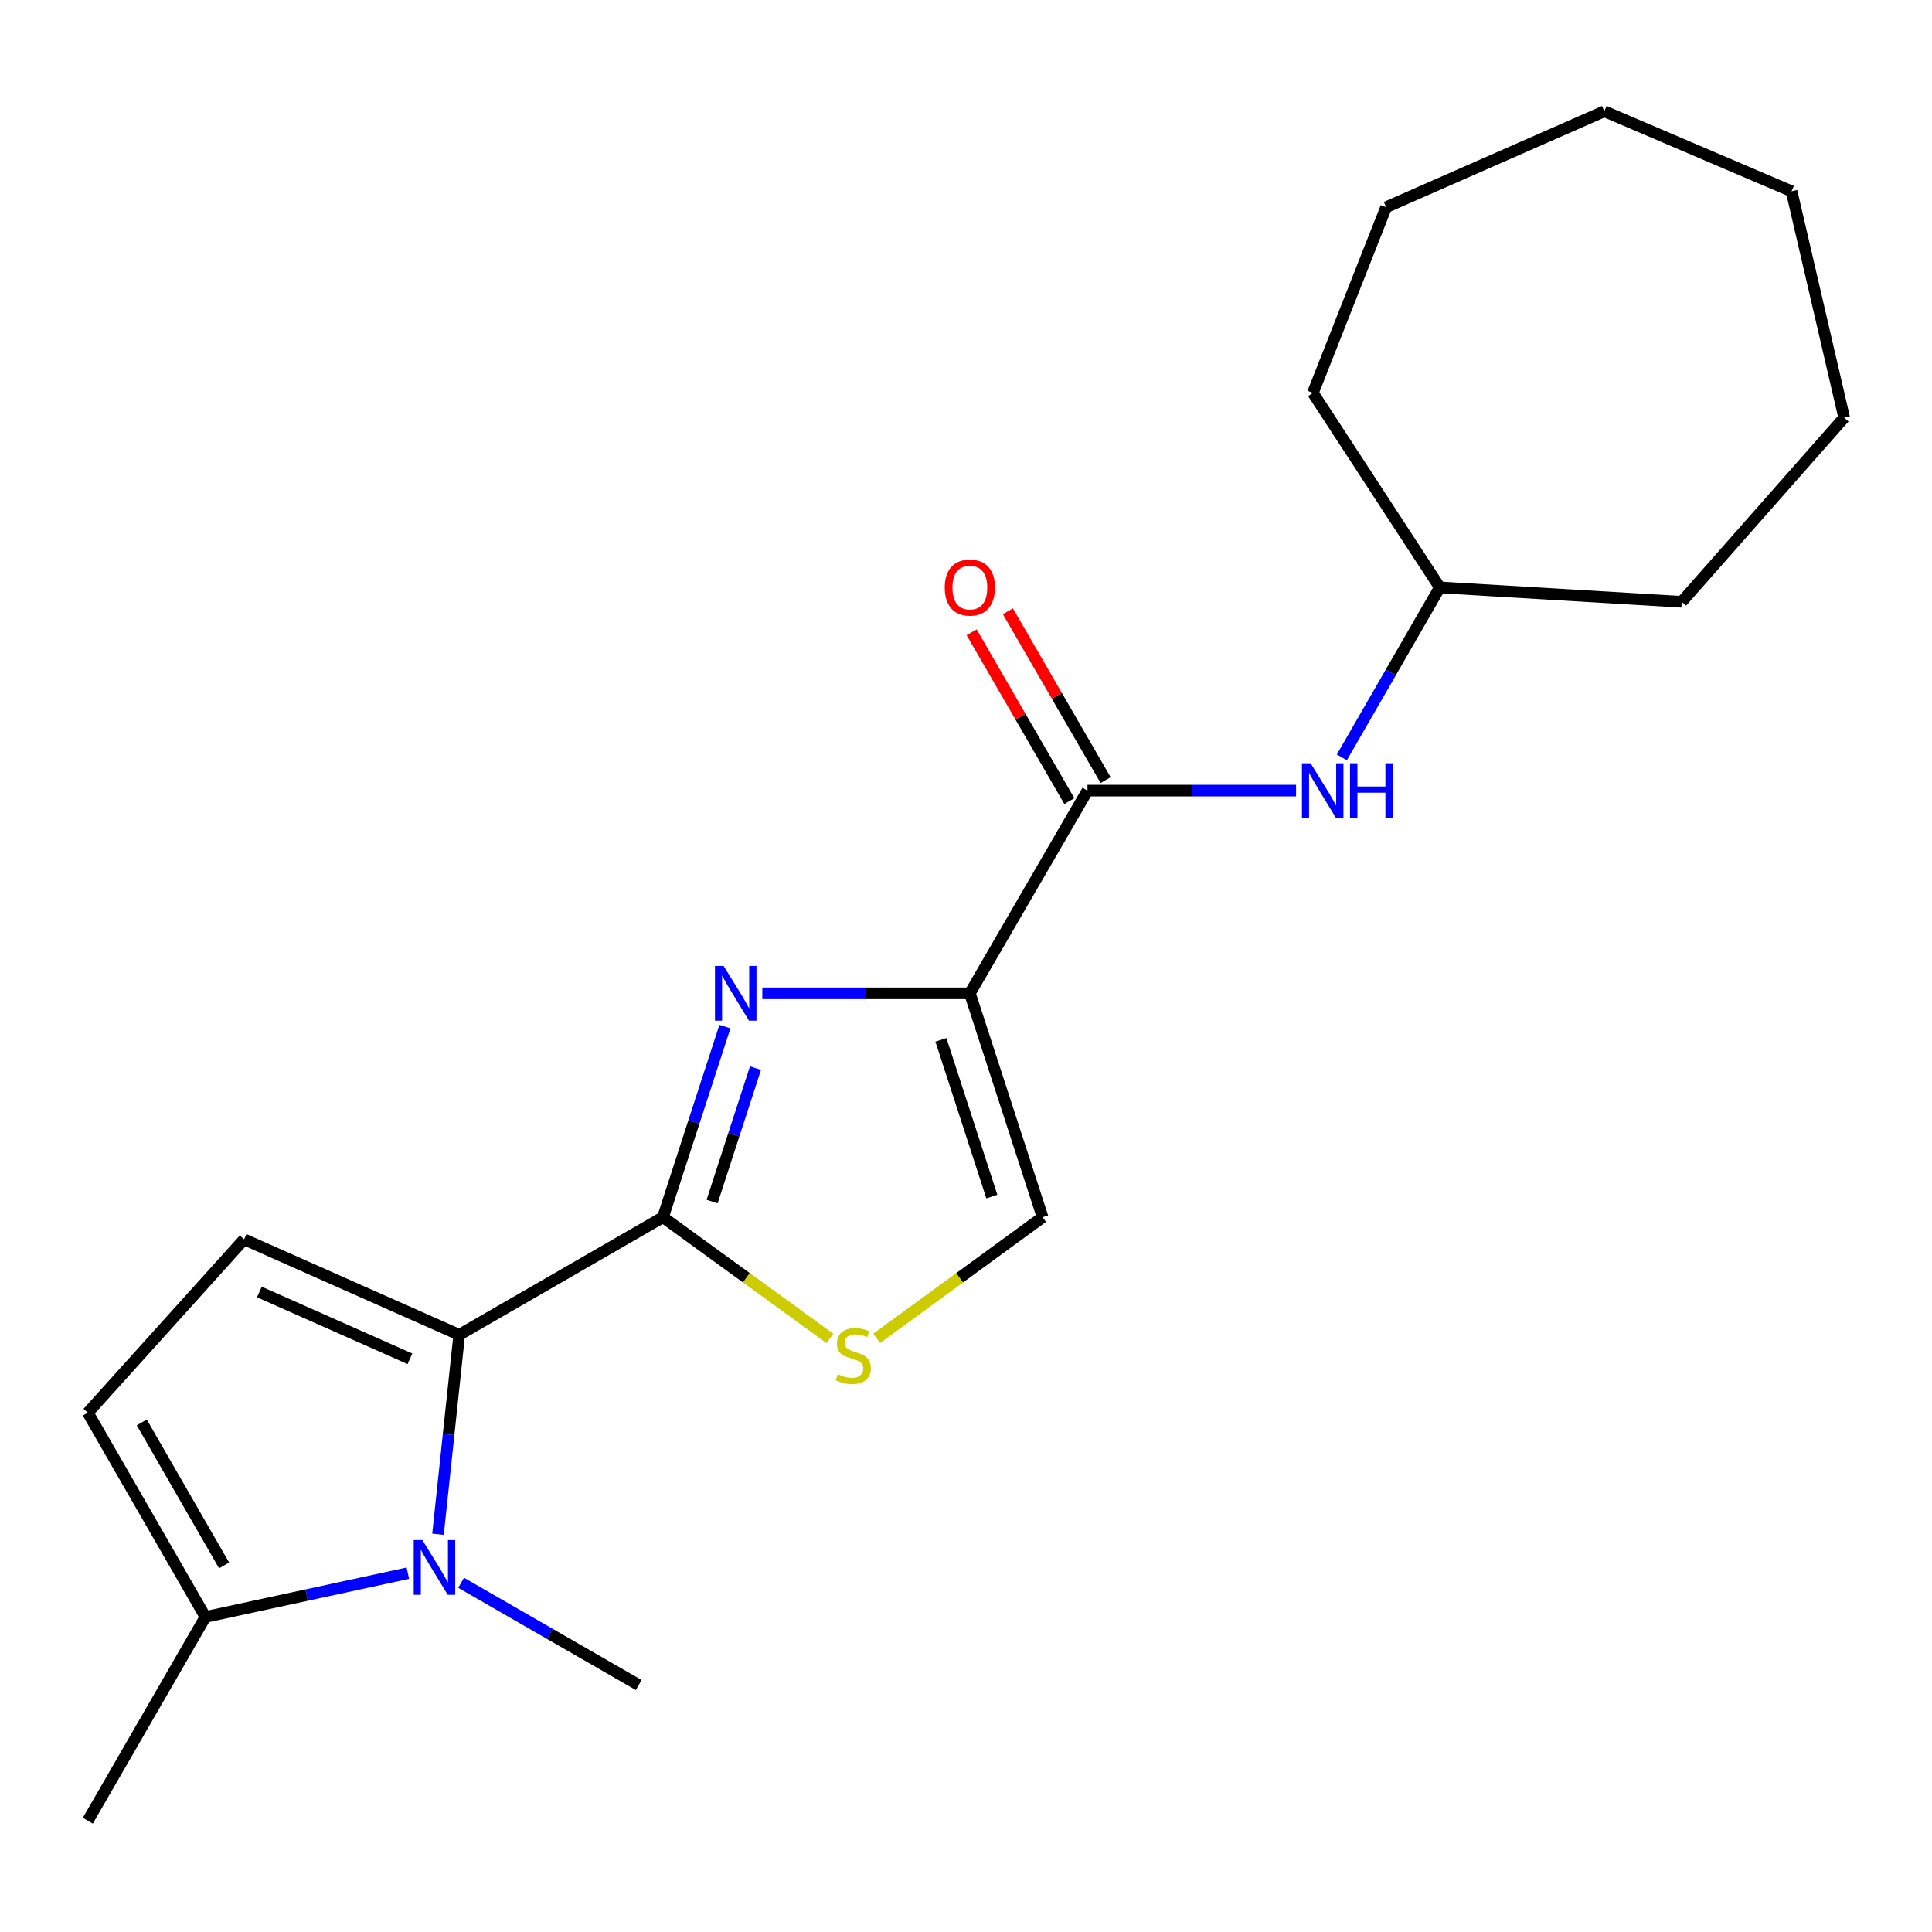 <?xml version='1.0' encoding='iso-8859-1'?>
<svg version='1.1' baseProfile='full'
              xmlns='http://www.w3.org/2000/svg'
                      xmlns:rdkit='http://www.rdkit.org/xml'
                      xmlns:xlink='http://www.w3.org/1999/xlink'
                  xml:space='preserve'
width='1000px' height='1000px' viewBox='0 0 1000 1000'>
<!-- END OF HEADER -->
<rect style='opacity:1.0;fill:#FFFFFF;stroke:none' width='1000' height='1000' x='0' y='0'> </rect>
<path class='bond-0' d='M 502,514.145 L 448.288,514.145' style='fill:none;fill-rule:evenodd;stroke:#000000;stroke-width:6px;stroke-linecap:butt;stroke-linejoin:miter;stroke-opacity:1' />
<path class='bond-0' d='M 448.288,514.145 L 394.576,514.145' style='fill:none;fill-rule:evenodd;stroke:#0000FF;stroke-width:6px;stroke-linecap:butt;stroke-linejoin:miter;stroke-opacity:1' />
<path class='bond-4' d='M 502,514.145 L 562.88,409.216' style='fill:none;fill-rule:evenodd;stroke:#000000;stroke-width:6px;stroke-linecap:butt;stroke-linejoin:miter;stroke-opacity:1' />
<path class='bond-7' d='M 502,514.145 L 539.651,630.025' style='fill:none;fill-rule:evenodd;stroke:#000000;stroke-width:6px;stroke-linecap:butt;stroke-linejoin:miter;stroke-opacity:1' />
<path class='bond-7' d='M 487.022,538.228 L 513.378,619.344' style='fill:none;fill-rule:evenodd;stroke:#000000;stroke-width:6px;stroke-linecap:butt;stroke-linejoin:miter;stroke-opacity:1' />
<path class='bond-1' d='M 375.216,531.351 L 359.186,580.688' style='fill:none;fill-rule:evenodd;stroke:#0000FF;stroke-width:6px;stroke-linecap:butt;stroke-linejoin:miter;stroke-opacity:1' />
<path class='bond-1' d='M 359.186,580.688 L 343.155,630.025' style='fill:none;fill-rule:evenodd;stroke:#000000;stroke-width:6px;stroke-linecap:butt;stroke-linejoin:miter;stroke-opacity:1' />
<path class='bond-1' d='M 391.032,552.853 L 379.811,587.389' style='fill:none;fill-rule:evenodd;stroke:#0000FF;stroke-width:6px;stroke-linecap:butt;stroke-linejoin:miter;stroke-opacity:1' />
<path class='bond-1' d='M 379.811,587.389 L 368.59,621.925' style='fill:none;fill-rule:evenodd;stroke:#000000;stroke-width:6px;stroke-linecap:butt;stroke-linejoin:miter;stroke-opacity:1' />
<path class='bond-2' d='M 343.155,630.025 L 237.685,690.905' style='fill:none;fill-rule:evenodd;stroke:#000000;stroke-width:6px;stroke-linecap:butt;stroke-linejoin:miter;stroke-opacity:1' />
<path class='bond-21' d='M 343.155,630.025 L 386.353,661.394' style='fill:none;fill-rule:evenodd;stroke:#000000;stroke-width:6px;stroke-linecap:butt;stroke-linejoin:miter;stroke-opacity:1' />
<path class='bond-21' d='M 386.353,661.394 L 429.55,692.764' style='fill:none;fill-rule:evenodd;stroke:#CCCC00;stroke-width:6px;stroke-linecap:butt;stroke-linejoin:miter;stroke-opacity:1' />
<path class='bond-3' d='M 237.685,690.905 L 232.195,742.511' style='fill:none;fill-rule:evenodd;stroke:#000000;stroke-width:6px;stroke-linecap:butt;stroke-linejoin:miter;stroke-opacity:1' />
<path class='bond-3' d='M 232.195,742.511 L 226.706,794.117' style='fill:none;fill-rule:evenodd;stroke:#0000FF;stroke-width:6px;stroke-linecap:butt;stroke-linejoin:miter;stroke-opacity:1' />
<path class='bond-6' d='M 237.685,690.905 L 126.347,641.495' style='fill:none;fill-rule:evenodd;stroke:#000000;stroke-width:6px;stroke-linecap:butt;stroke-linejoin:miter;stroke-opacity:1' />
<path class='bond-6' d='M 212.187,703.316 L 134.25,668.729' style='fill:none;fill-rule:evenodd;stroke:#000000;stroke-width:6px;stroke-linecap:butt;stroke-linejoin:miter;stroke-opacity:1' />
<path class='bond-8' d='M 211.105,814.28 L 158.714,825.605' style='fill:none;fill-rule:evenodd;stroke:#0000FF;stroke-width:6px;stroke-linecap:butt;stroke-linejoin:miter;stroke-opacity:1' />
<path class='bond-8' d='M 158.714,825.605 L 106.322,836.93' style='fill:none;fill-rule:evenodd;stroke:#000000;stroke-width:6px;stroke-linecap:butt;stroke-linejoin:miter;stroke-opacity:1' />
<path class='bond-12' d='M 238.667,819.243 L 284.634,845.707' style='fill:none;fill-rule:evenodd;stroke:#0000FF;stroke-width:6px;stroke-linecap:butt;stroke-linejoin:miter;stroke-opacity:1' />
<path class='bond-12' d='M 284.634,845.707 L 330.601,872.171' style='fill:none;fill-rule:evenodd;stroke:#000000;stroke-width:6px;stroke-linecap:butt;stroke-linejoin:miter;stroke-opacity:1' />
<path class='bond-10' d='M 562.88,409.216 L 616.862,409.216' style='fill:none;fill-rule:evenodd;stroke:#000000;stroke-width:6px;stroke-linecap:butt;stroke-linejoin:miter;stroke-opacity:1' />
<path class='bond-10' d='M 616.862,409.216 L 670.844,409.216' style='fill:none;fill-rule:evenodd;stroke:#0000FF;stroke-width:6px;stroke-linecap:butt;stroke-linejoin:miter;stroke-opacity:1' />
<path class='bond-11' d='M 572.265,403.784 L 546.976,360.093' style='fill:none;fill-rule:evenodd;stroke:#000000;stroke-width:6px;stroke-linecap:butt;stroke-linejoin:miter;stroke-opacity:1' />
<path class='bond-11' d='M 546.976,360.093 L 521.687,316.401' style='fill:none;fill-rule:evenodd;stroke:#FF0000;stroke-width:6px;stroke-linecap:butt;stroke-linejoin:miter;stroke-opacity:1' />
<path class='bond-11' d='M 553.495,414.648 L 528.206,370.957' style='fill:none;fill-rule:evenodd;stroke:#000000;stroke-width:6px;stroke-linecap:butt;stroke-linejoin:miter;stroke-opacity:1' />
<path class='bond-11' d='M 528.206,370.957 L 502.917,327.265' style='fill:none;fill-rule:evenodd;stroke:#FF0000;stroke-width:6px;stroke-linecap:butt;stroke-linejoin:miter;stroke-opacity:1' />
<path class='bond-5' d='M 453.787,692.723 L 496.719,661.374' style='fill:none;fill-rule:evenodd;stroke:#CCCC00;stroke-width:6px;stroke-linecap:butt;stroke-linejoin:miter;stroke-opacity:1' />
<path class='bond-5' d='M 496.719,661.374 L 539.651,630.025' style='fill:none;fill-rule:evenodd;stroke:#000000;stroke-width:6px;stroke-linecap:butt;stroke-linejoin:miter;stroke-opacity:1' />
<path class='bond-9' d='M 126.347,641.495 L 45.455,731.206' style='fill:none;fill-rule:evenodd;stroke:#000000;stroke-width:6px;stroke-linecap:butt;stroke-linejoin:miter;stroke-opacity:1' />
<path class='bond-14' d='M 106.322,836.93 L 45.455,942.401' style='fill:none;fill-rule:evenodd;stroke:#000000;stroke-width:6px;stroke-linecap:butt;stroke-linejoin:miter;stroke-opacity:1' />
<path class='bond-22' d='M 106.322,836.93 L 45.455,731.206' style='fill:none;fill-rule:evenodd;stroke:#000000;stroke-width:6px;stroke-linecap:butt;stroke-linejoin:miter;stroke-opacity:1' />
<path class='bond-22' d='M 115.987,810.251 L 73.379,736.244' style='fill:none;fill-rule:evenodd;stroke:#000000;stroke-width:6px;stroke-linecap:butt;stroke-linejoin:miter;stroke-opacity:1' />
<path class='bond-13' d='M 694.537,392.021 L 719.89,348.028' style='fill:none;fill-rule:evenodd;stroke:#0000FF;stroke-width:6px;stroke-linecap:butt;stroke-linejoin:miter;stroke-opacity:1' />
<path class='bond-13' d='M 719.89,348.028 L 745.243,304.035' style='fill:none;fill-rule:evenodd;stroke:#000000;stroke-width:6px;stroke-linecap:butt;stroke-linejoin:miter;stroke-opacity:1' />
<path class='bond-15' d='M 745.243,304.035 L 870.461,311.505' style='fill:none;fill-rule:evenodd;stroke:#000000;stroke-width:6px;stroke-linecap:butt;stroke-linejoin:miter;stroke-opacity:1' />
<path class='bond-16' d='M 745.243,304.035 L 679.556,203.371' style='fill:none;fill-rule:evenodd;stroke:#000000;stroke-width:6px;stroke-linecap:butt;stroke-linejoin:miter;stroke-opacity:1' />
<path class='bond-17' d='M 870.461,311.505 L 954.545,216.191' style='fill:none;fill-rule:evenodd;stroke:#000000;stroke-width:6px;stroke-linecap:butt;stroke-linejoin:miter;stroke-opacity:1' />
<path class='bond-18' d='M 679.556,203.371 L 717.459,107.25' style='fill:none;fill-rule:evenodd;stroke:#000000;stroke-width:6px;stroke-linecap:butt;stroke-linejoin:miter;stroke-opacity:1' />
<path class='bond-19' d='M 954.545,216.191 L 927.316,98.997' style='fill:none;fill-rule:evenodd;stroke:#000000;stroke-width:6px;stroke-linecap:butt;stroke-linejoin:miter;stroke-opacity:1' />
<path class='bond-20' d='M 717.459,107.25 L 830.4,57.599' style='fill:none;fill-rule:evenodd;stroke:#000000;stroke-width:6px;stroke-linecap:butt;stroke-linejoin:miter;stroke-opacity:1' />
<path class='bond-23' d='M 927.316,98.997 L 830.4,57.599' style='fill:none;fill-rule:evenodd;stroke:#000000;stroke-width:6px;stroke-linecap:butt;stroke-linejoin:miter;stroke-opacity:1' />
<path  class='atom-1' d='M 374.546 499.985
L 383.826 514.985
Q 384.746 516.465, 386.226 519.145
Q 387.706 521.825, 387.786 521.985
L 387.786 499.985
L 391.546 499.985
L 391.546 528.305
L 387.666 528.305
L 377.706 511.905
Q 376.546 509.985, 375.306 507.785
Q 374.106 505.585, 373.746 504.905
L 373.746 528.305
L 370.066 528.305
L 370.066 499.985
L 374.546 499.985
' fill='#0000FF'/>
<path  class='atom-4' d='M 218.618 797.143
L 227.898 812.143
Q 228.818 813.623, 230.298 816.303
Q 231.778 818.983, 231.858 819.143
L 231.858 797.143
L 235.618 797.143
L 235.618 825.463
L 231.738 825.463
L 221.778 809.063
Q 220.618 807.143, 219.378 804.943
Q 218.178 802.743, 217.818 802.063
L 217.818 825.463
L 214.138 825.463
L 214.138 797.143
L 218.618 797.143
' fill='#0000FF'/>
<path  class='atom-6' d='M 433.674 711.288
Q 433.994 711.408, 435.314 711.968
Q 436.634 712.528, 438.074 712.888
Q 439.554 713.208, 440.994 713.208
Q 443.674 713.208, 445.234 711.928
Q 446.794 710.608, 446.794 708.328
Q 446.794 706.768, 445.994 705.808
Q 445.234 704.848, 444.034 704.328
Q 442.834 703.808, 440.834 703.208
Q 438.314 702.448, 436.794 701.728
Q 435.314 701.008, 434.234 699.488
Q 433.194 697.968, 433.194 695.408
Q 433.194 691.848, 435.594 689.648
Q 438.034 687.448, 442.834 687.448
Q 446.114 687.448, 449.834 689.008
L 448.914 692.088
Q 445.514 690.688, 442.954 690.688
Q 440.194 690.688, 438.674 691.848
Q 437.154 692.968, 437.194 694.928
Q 437.194 696.448, 437.954 697.368
Q 438.754 698.288, 439.874 698.808
Q 441.034 699.328, 442.954 699.928
Q 445.514 700.728, 447.034 701.528
Q 448.554 702.328, 449.634 703.968
Q 450.754 705.568, 450.754 708.328
Q 450.754 712.248, 448.114 714.368
Q 445.514 716.448, 441.154 716.448
Q 438.634 716.448, 436.714 715.888
Q 434.834 715.368, 432.594 714.448
L 433.674 711.288
' fill='#CCCC00'/>
<path  class='atom-11' d='M 678.368 395.056
L 687.648 410.056
Q 688.568 411.536, 690.048 414.216
Q 691.528 416.896, 691.608 417.056
L 691.608 395.056
L 695.368 395.056
L 695.368 423.376
L 691.488 423.376
L 681.528 406.976
Q 680.368 405.056, 679.128 402.856
Q 677.928 400.656, 677.568 399.976
L 677.568 423.376
L 673.888 423.376
L 673.888 395.056
L 678.368 395.056
' fill='#0000FF'/>
<path  class='atom-11' d='M 698.768 395.056
L 702.608 395.056
L 702.608 407.096
L 717.088 407.096
L 717.088 395.056
L 720.928 395.056
L 720.928 423.376
L 717.088 423.376
L 717.088 410.296
L 702.608 410.296
L 702.608 423.376
L 698.768 423.376
L 698.768 395.056
' fill='#0000FF'/>
<path  class='atom-12' d='M 489 304.115
Q 489 297.315, 492.36 293.515
Q 495.72 289.715, 502 289.715
Q 508.28 289.715, 511.64 293.515
Q 515 297.315, 515 304.115
Q 515 310.995, 511.6 314.915
Q 508.2 318.795, 502 318.795
Q 495.76 318.795, 492.36 314.915
Q 489 311.035, 489 304.115
M 502 315.595
Q 506.32 315.595, 508.64 312.715
Q 511 309.795, 511 304.115
Q 511 298.555, 508.64 295.755
Q 506.32 292.915, 502 292.915
Q 497.68 292.915, 495.32 295.715
Q 493 298.515, 493 304.115
Q 493 309.835, 495.32 312.715
Q 497.68 315.595, 502 315.595
' fill='#FF0000'/>
</svg>
